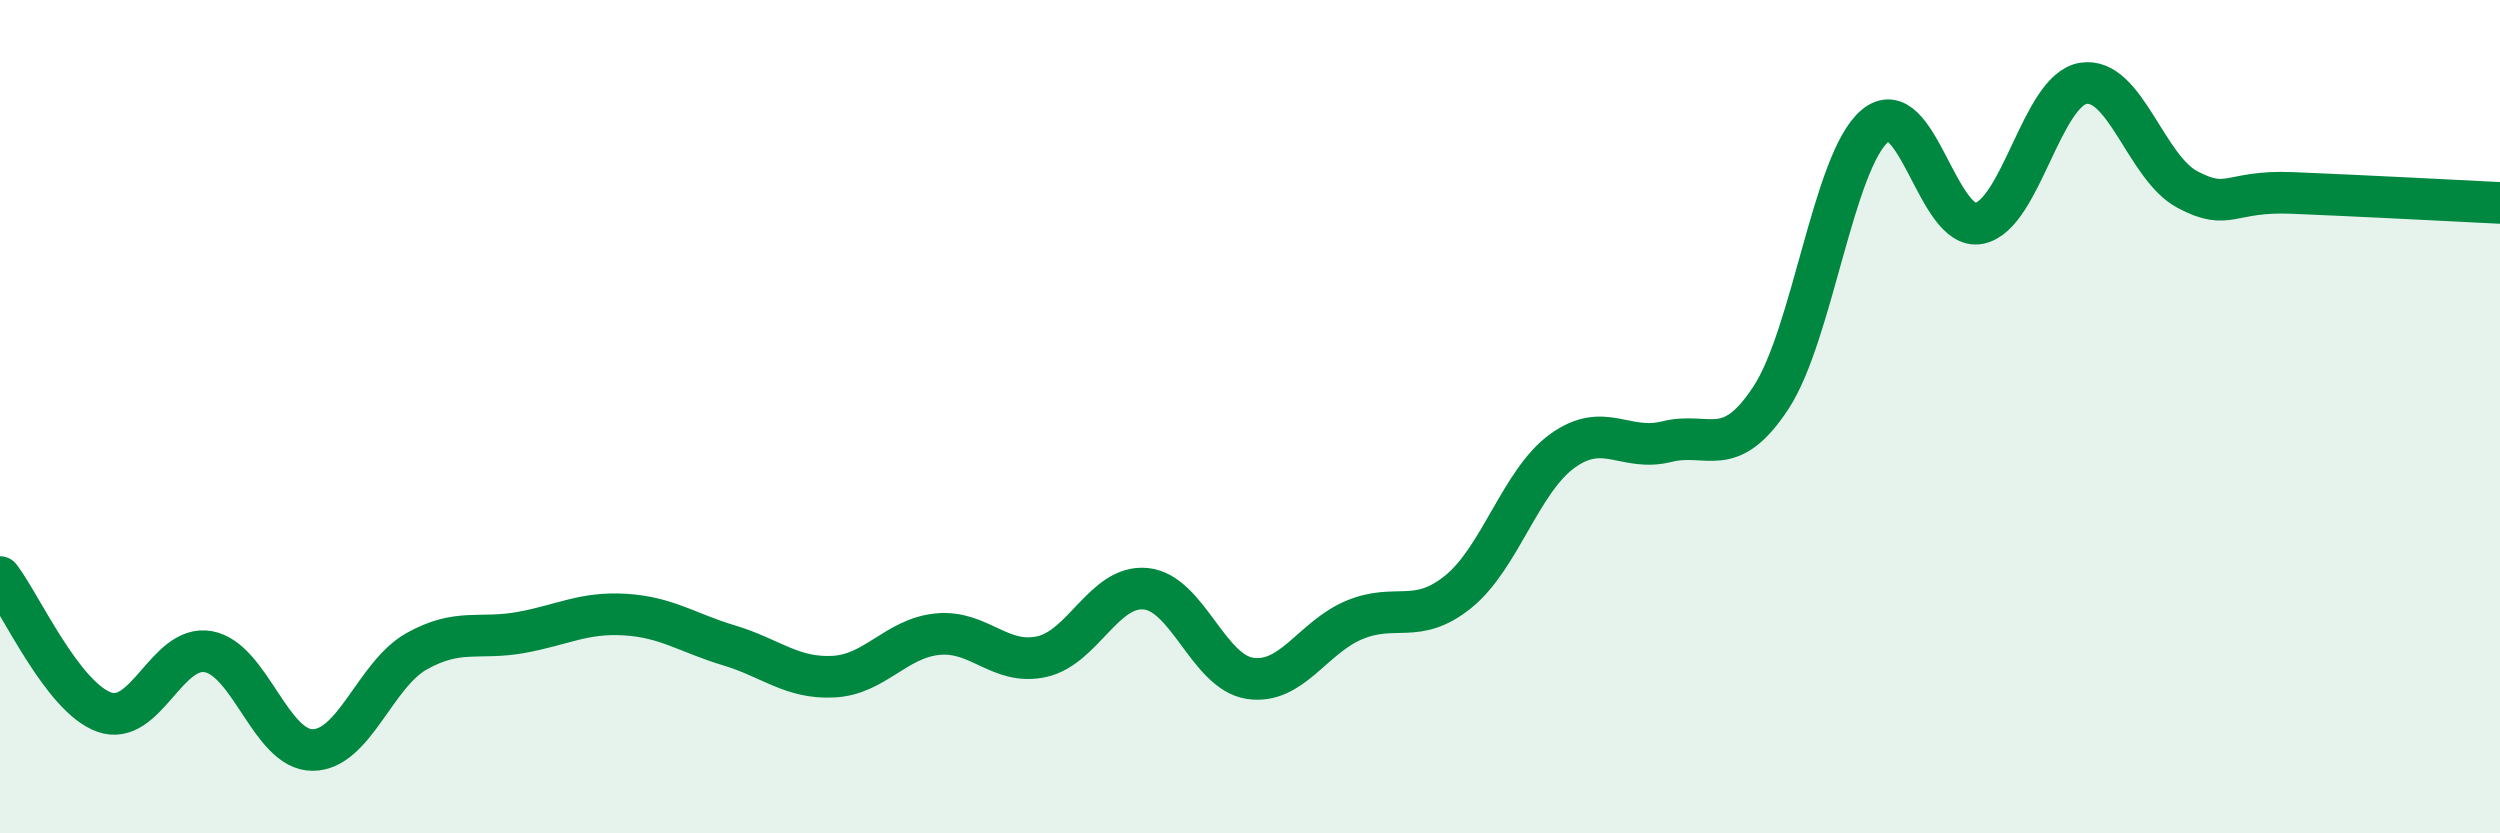 
    <svg width="60" height="20" viewBox="0 0 60 20" xmlns="http://www.w3.org/2000/svg">
      <path
        d="M 0,13.85 C 0.5,14.5 1.5,16.73 2.5,17.09 C 3.5,17.45 4,15.46 5,15.64 C 6,15.82 6.5,18 7.5,18 C 8.5,18 9,16.19 10,15.63 C 11,15.07 11.5,15.36 12.5,15.18 C 13.5,15 14,14.69 15,14.75 C 16,14.81 16.5,15.19 17.5,15.49 C 18.5,15.79 19,16.29 20,16.24 C 21,16.19 21.5,15.32 22.5,15.22 C 23.5,15.12 24,15.98 25,15.76 C 26,15.54 26.5,14.03 27.5,14.13 C 28.5,14.23 29,16.13 30,16.28 C 31,16.43 31.5,15.3 32.5,14.88 C 33.5,14.46 34,15.01 35,14.2 C 36,13.39 36.5,11.54 37.5,10.82 C 38.5,10.1 39,10.85 40,10.6 C 41,10.35 41.5,11.07 42.5,9.55 C 43.5,8.03 44,3.86 45,3.02 C 46,2.18 46.5,5.56 47.5,5.36 C 48.5,5.16 49,2.16 50,2 C 51,1.84 51.5,4.02 52.5,4.55 C 53.5,5.08 53.5,4.57 55,4.63 C 56.5,4.69 59,4.82 60,4.87L60 20L0 20Z"
        fill="#008740"
        opacity="0.1"
        stroke-linecap="round"
        stroke-linejoin="round"
      />
      <path
        d="M 0,13.85 C 0.5,14.5 1.5,16.73 2.5,17.09 C 3.5,17.45 4,15.46 5,15.64 C 6,15.82 6.5,18 7.5,18 C 8.5,18 9,16.19 10,15.63 C 11,15.07 11.5,15.36 12.5,15.18 C 13.5,15 14,14.69 15,14.75 C 16,14.81 16.5,15.19 17.5,15.49 C 18.5,15.79 19,16.29 20,16.24 C 21,16.19 21.5,15.32 22.5,15.22 C 23.5,15.12 24,15.98 25,15.76 C 26,15.54 26.5,14.03 27.5,14.13 C 28.5,14.23 29,16.13 30,16.28 C 31,16.43 31.5,15.3 32.5,14.88 C 33.5,14.46 34,15.01 35,14.2 C 36,13.39 36.5,11.54 37.5,10.82 C 38.5,10.1 39,10.85 40,10.6 C 41,10.35 41.5,11.07 42.5,9.55 C 43.5,8.03 44,3.86 45,3.02 C 46,2.18 46.5,5.56 47.5,5.36 C 48.5,5.16 49,2.16 50,2 C 51,1.84 51.5,4.02 52.5,4.55 C 53.5,5.08 53.5,4.57 55,4.63 C 56.5,4.69 59,4.82 60,4.87"
        stroke="#008740"
        stroke-width="1"
        fill="none"
        stroke-linecap="round"
        stroke-linejoin="round"
      />
    </svg>
  